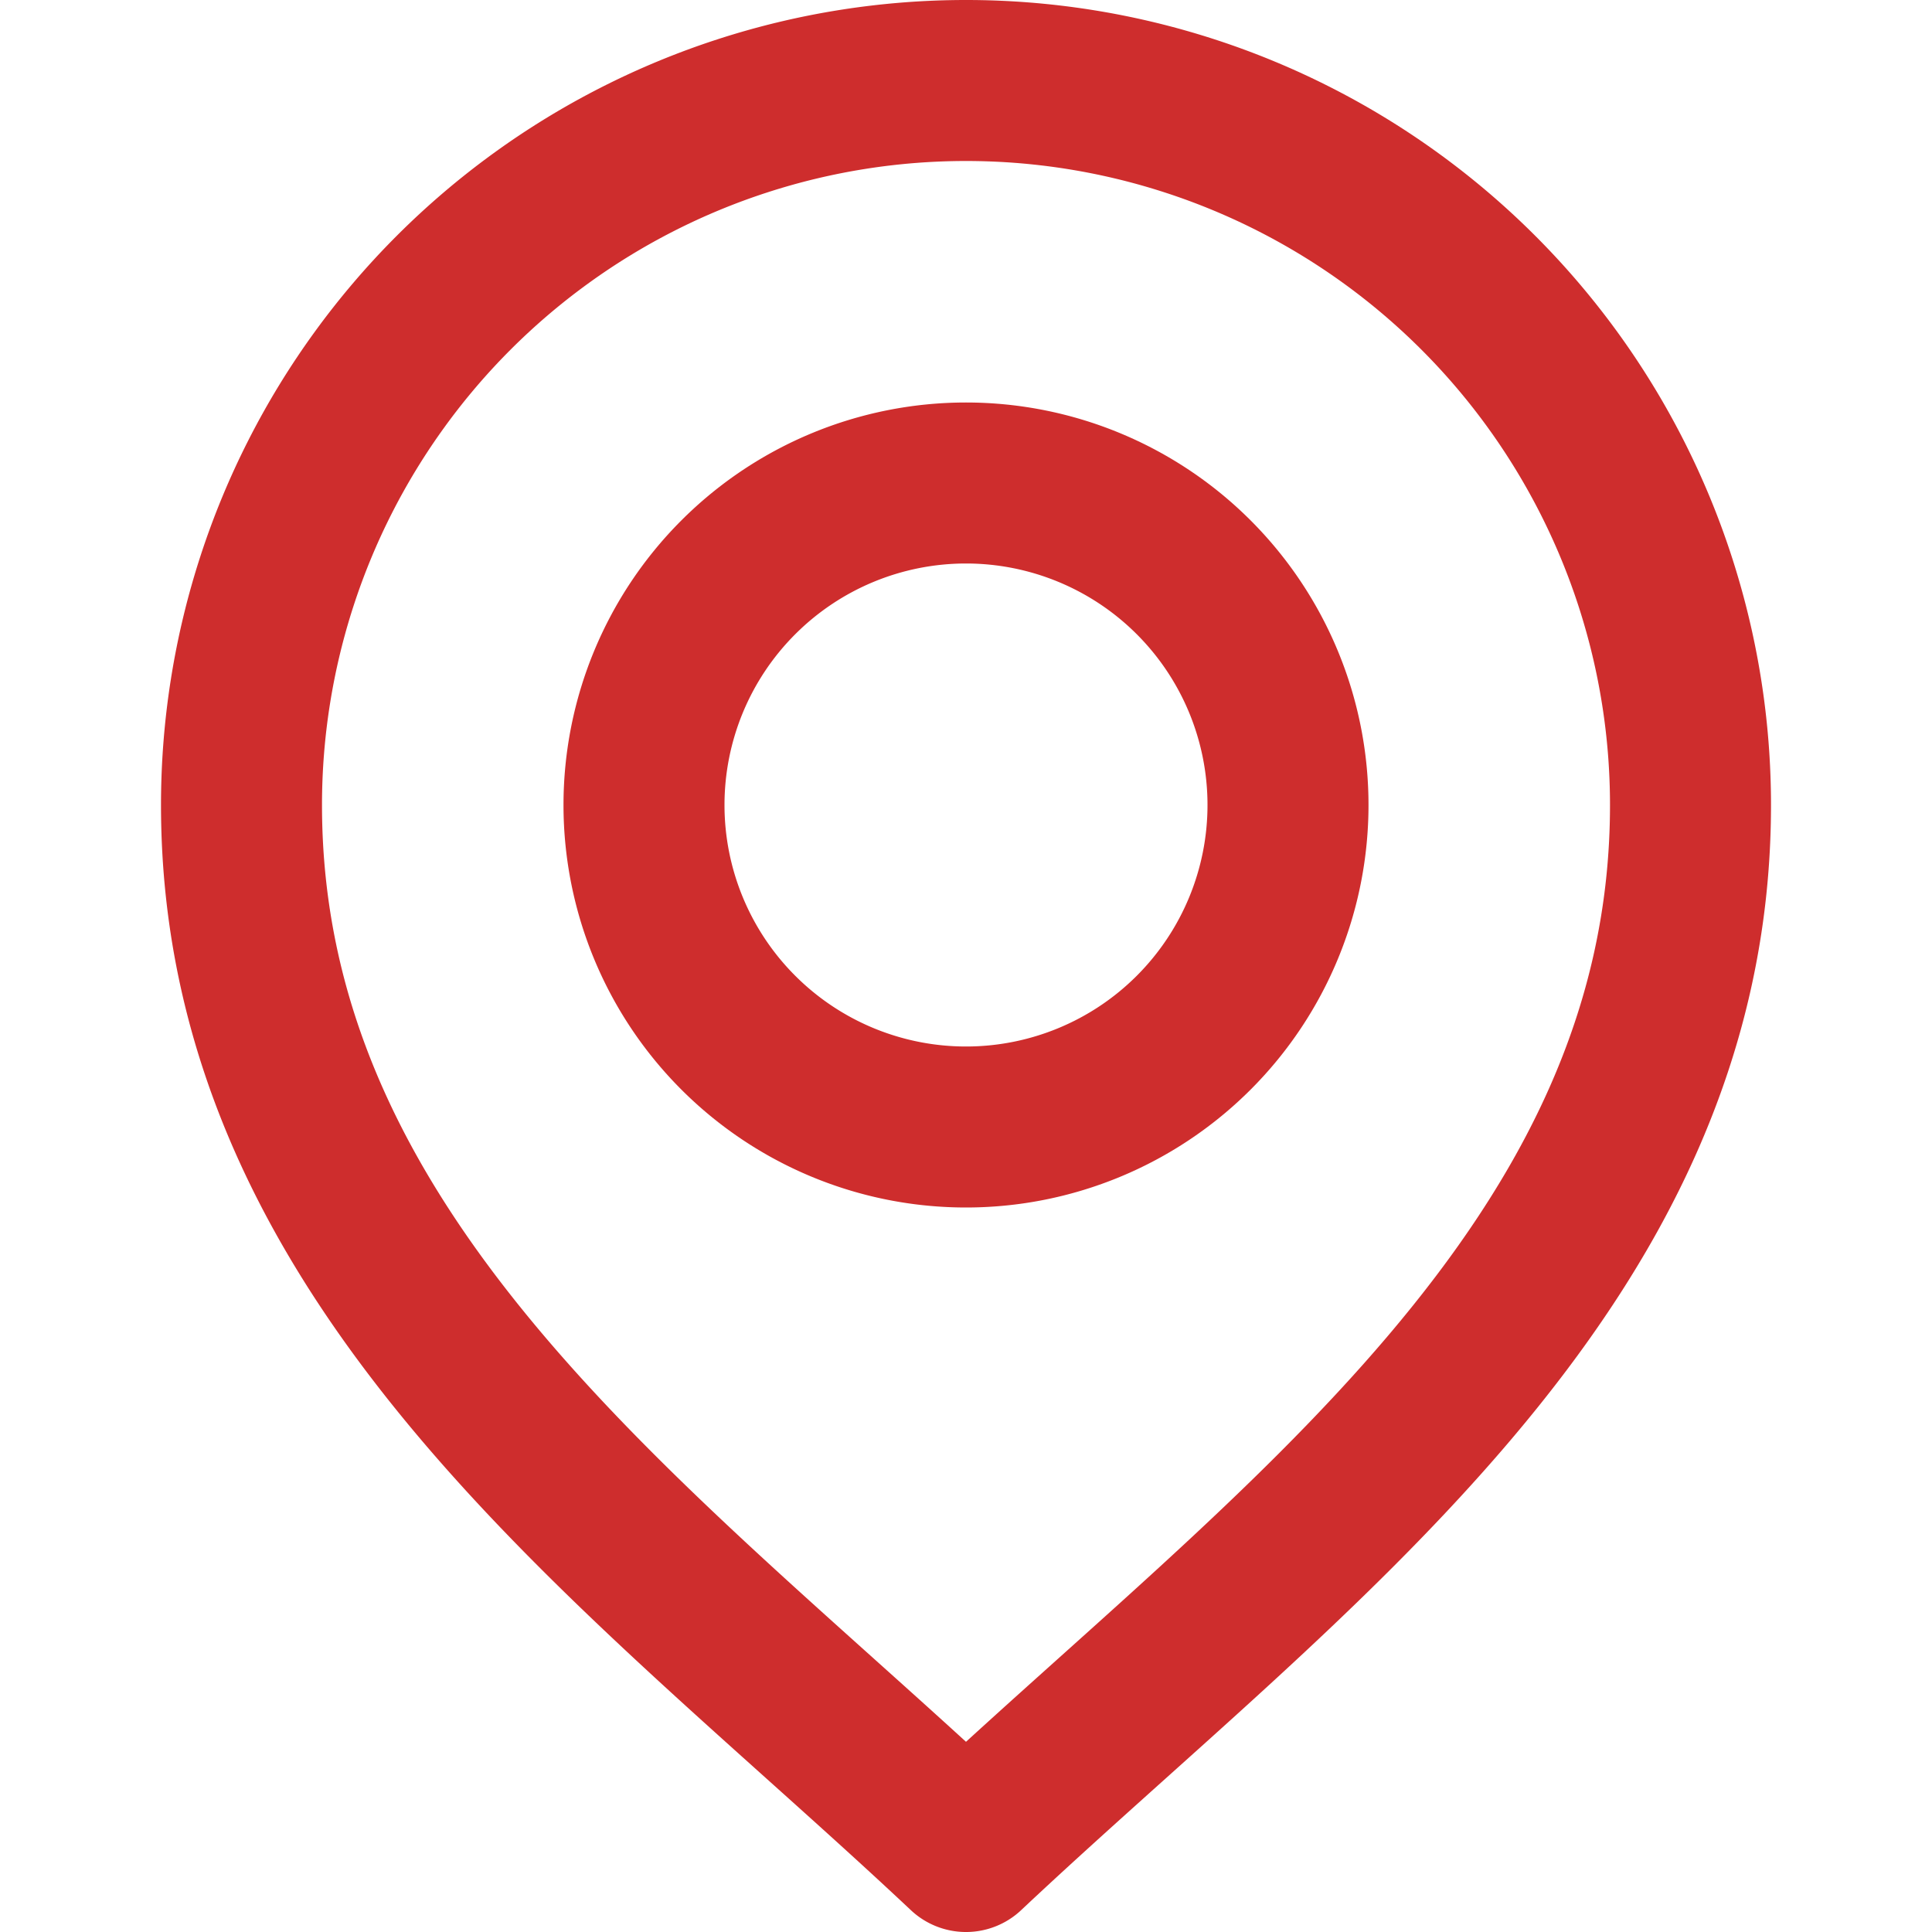 <svg id="icon_area" xmlns="http://www.w3.org/2000/svg" width="216" height="216" viewBox="0 0 216 216">
  <rect id="長方形_146" data-name="長方形 146" width="216" height="216" fill="#fff"/>
  <path id="パス_404" data-name="パス 404" d="M108,126A36,36,0,1,0,72,90a36,36,0,0,0,36,36Z" fill="none" stroke="#ce2d2d" stroke-linecap="round" stroke-linejoin="round" stroke-width="18"/>
  <path id="パス_405" data-name="パス 405" d="M27,90a81,81,0,1,1,162,0c0,51.75-45,83.15-81,117C72,173.15,27,141.75,27,90Z" fill="none" stroke="#ce2d2d" stroke-linecap="round" stroke-linejoin="round" stroke-width="18"/>
</svg>

